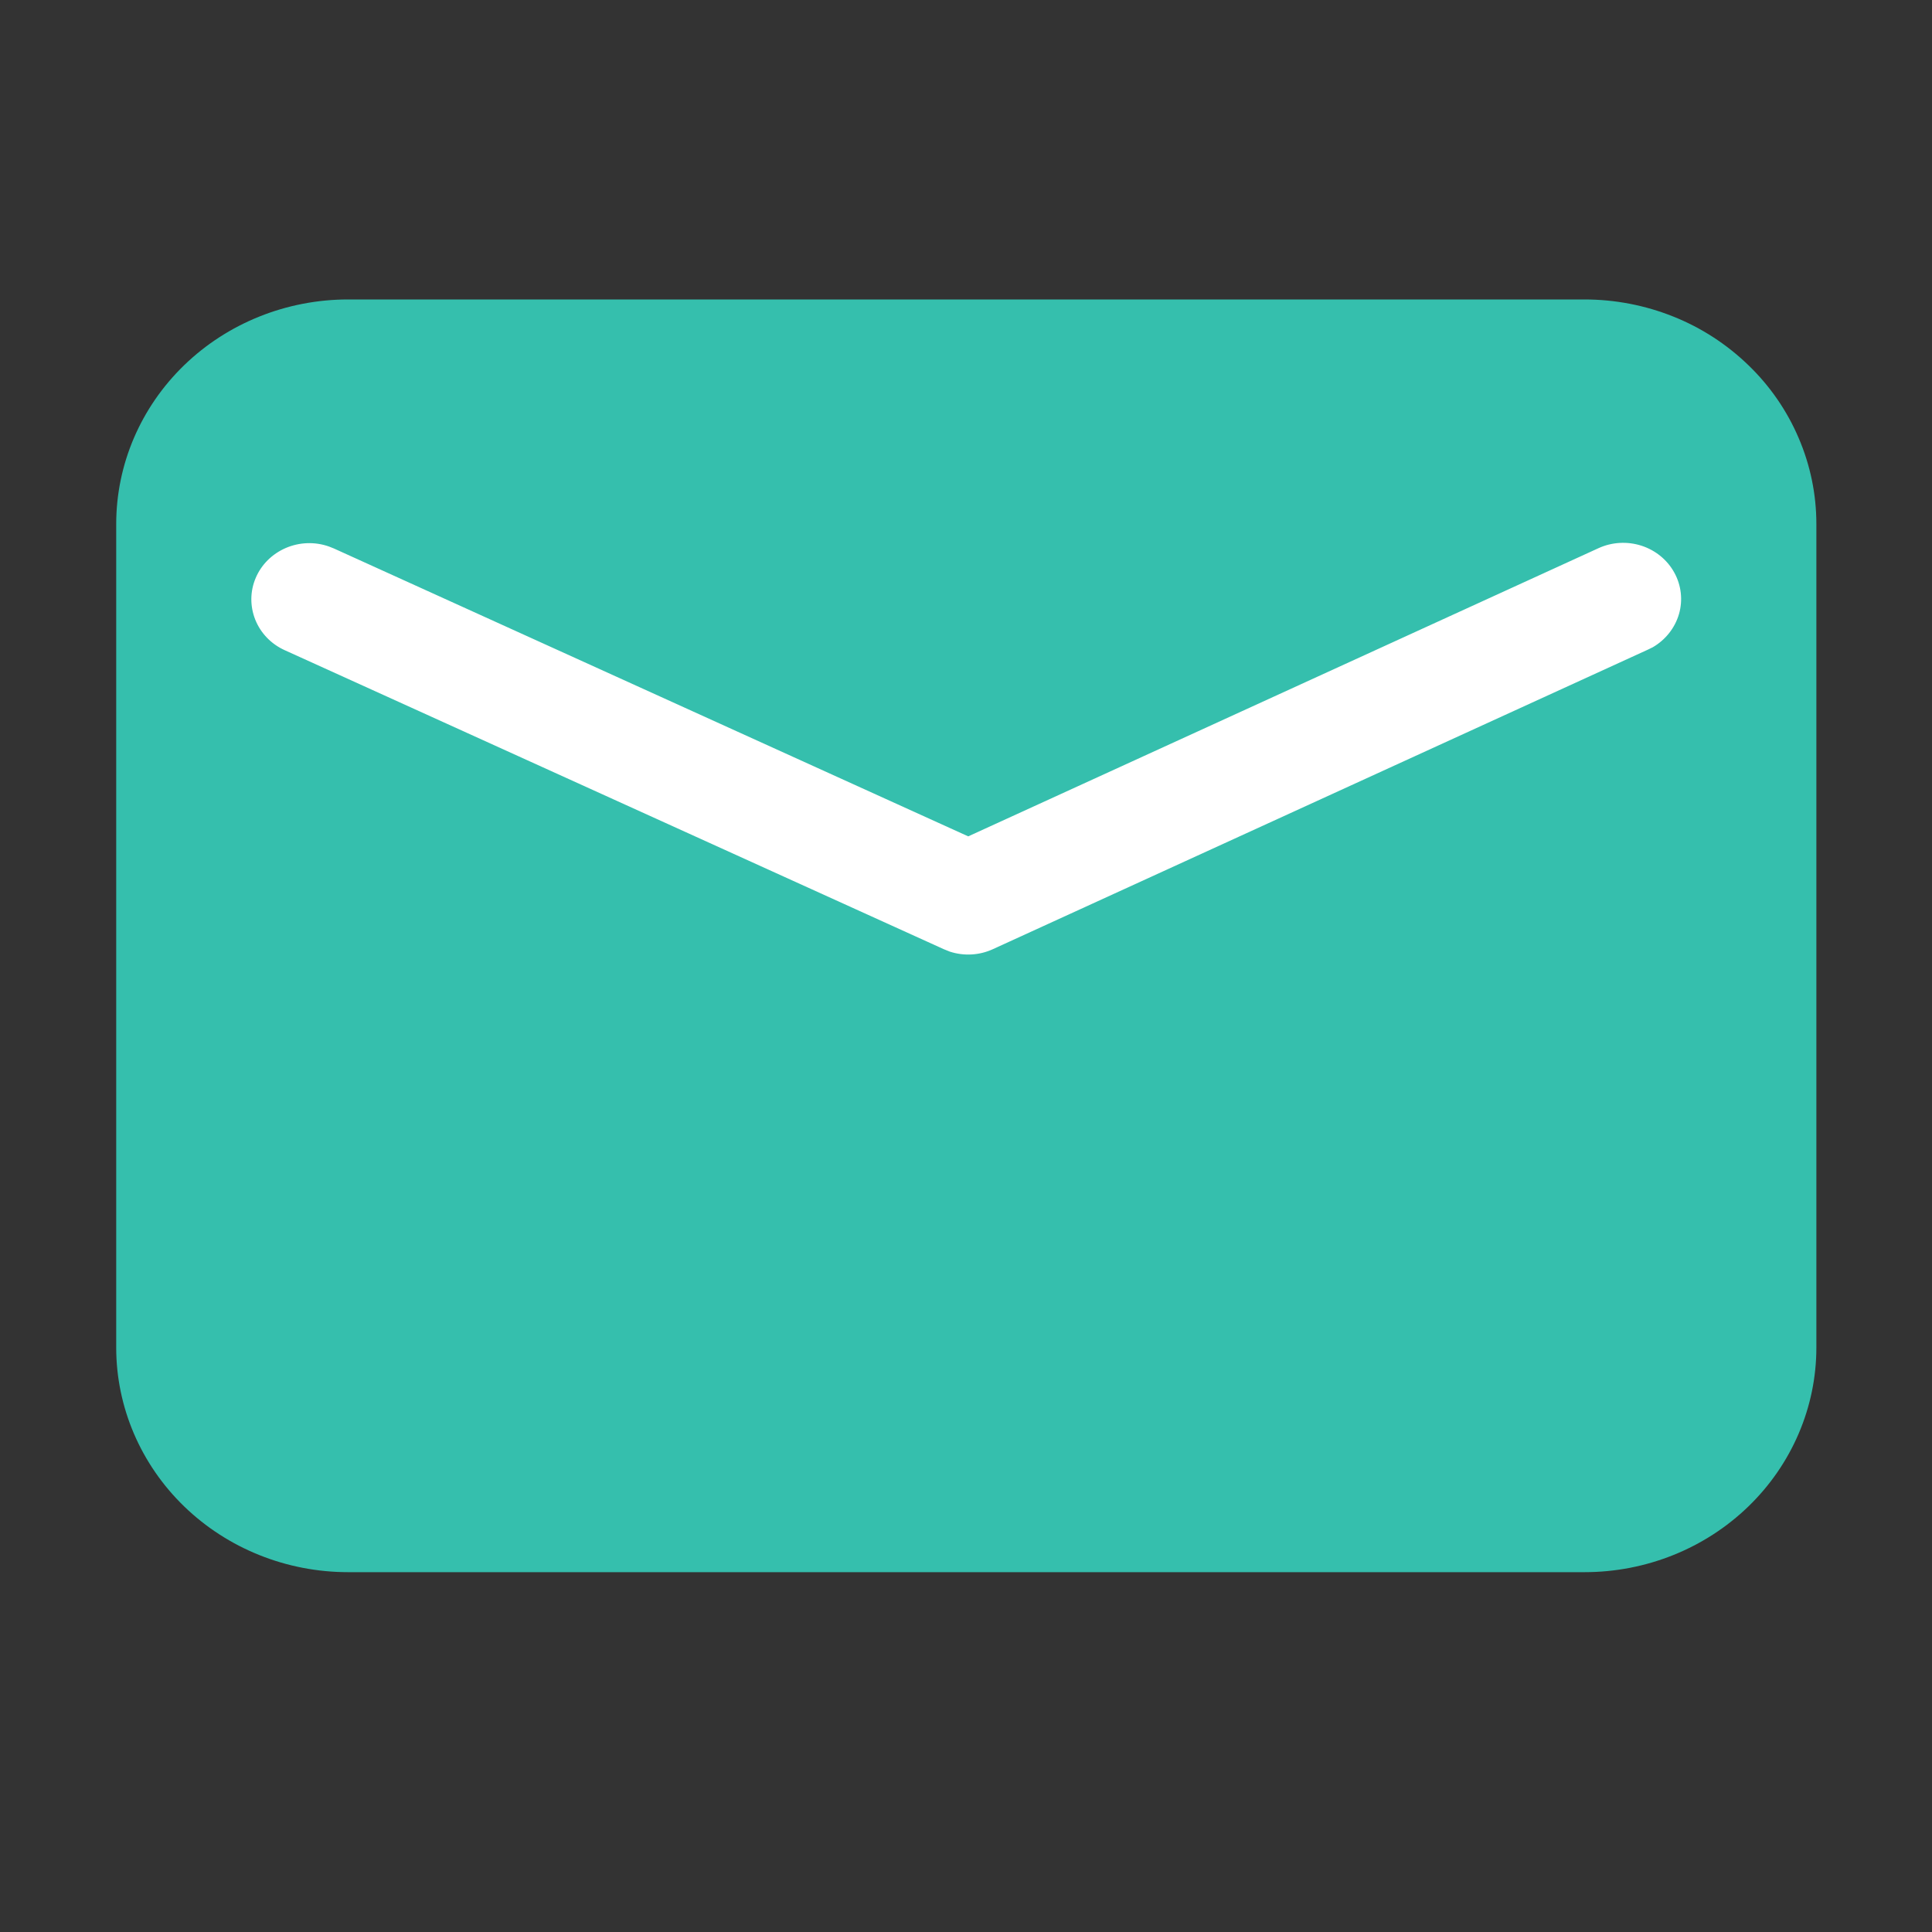 <svg width="20" height="20" viewBox="0 0 20 20" fill="none" xmlns="http://www.w3.org/2000/svg">
<rect x="0" y="0" width="20" height="20" fill="#333333" stroke="none"/>
<path d="M3.603 3.1H16.403C16.718 3.1 17.03 3.16 17.322 3.277C17.613 3.393 17.877 3.565 18.1 3.781C18.323 3.996 18.5 4.253 18.62 4.535C18.741 4.817 18.803 5.119 18.803 5.425V13.95C18.803 14.566 18.55 15.158 18.1 15.594C17.65 16.03 17.04 16.275 16.403 16.275H3.603C2.967 16.275 2.356 16.03 1.906 15.594C1.456 15.158 1.203 14.566 1.203 13.95V5.425C1.203 4.808 1.456 4.217 1.906 3.781C2.356 3.345 2.967 3.1 3.603 3.1Z" fill="#35BFAD"/>
<path d="M16.547 5.675C16.686 5.611 16.846 5.602 16.992 5.649C17.138 5.696 17.26 5.796 17.332 5.927C17.405 6.059 17.422 6.213 17.381 6.356C17.339 6.5 17.242 6.623 17.11 6.7L17.059 6.725L10.28 9.825C10.14 9.89 9.979 9.899 9.832 9.851L9.77 9.826L2.948 6.731C2.808 6.668 2.699 6.555 2.643 6.416C2.587 6.276 2.588 6.121 2.647 5.983C2.705 5.845 2.817 5.734 2.958 5.673C3.099 5.612 3.259 5.606 3.404 5.657L3.457 5.678L10.023 8.658L16.547 5.675Z" fill="white"/>
</svg>
